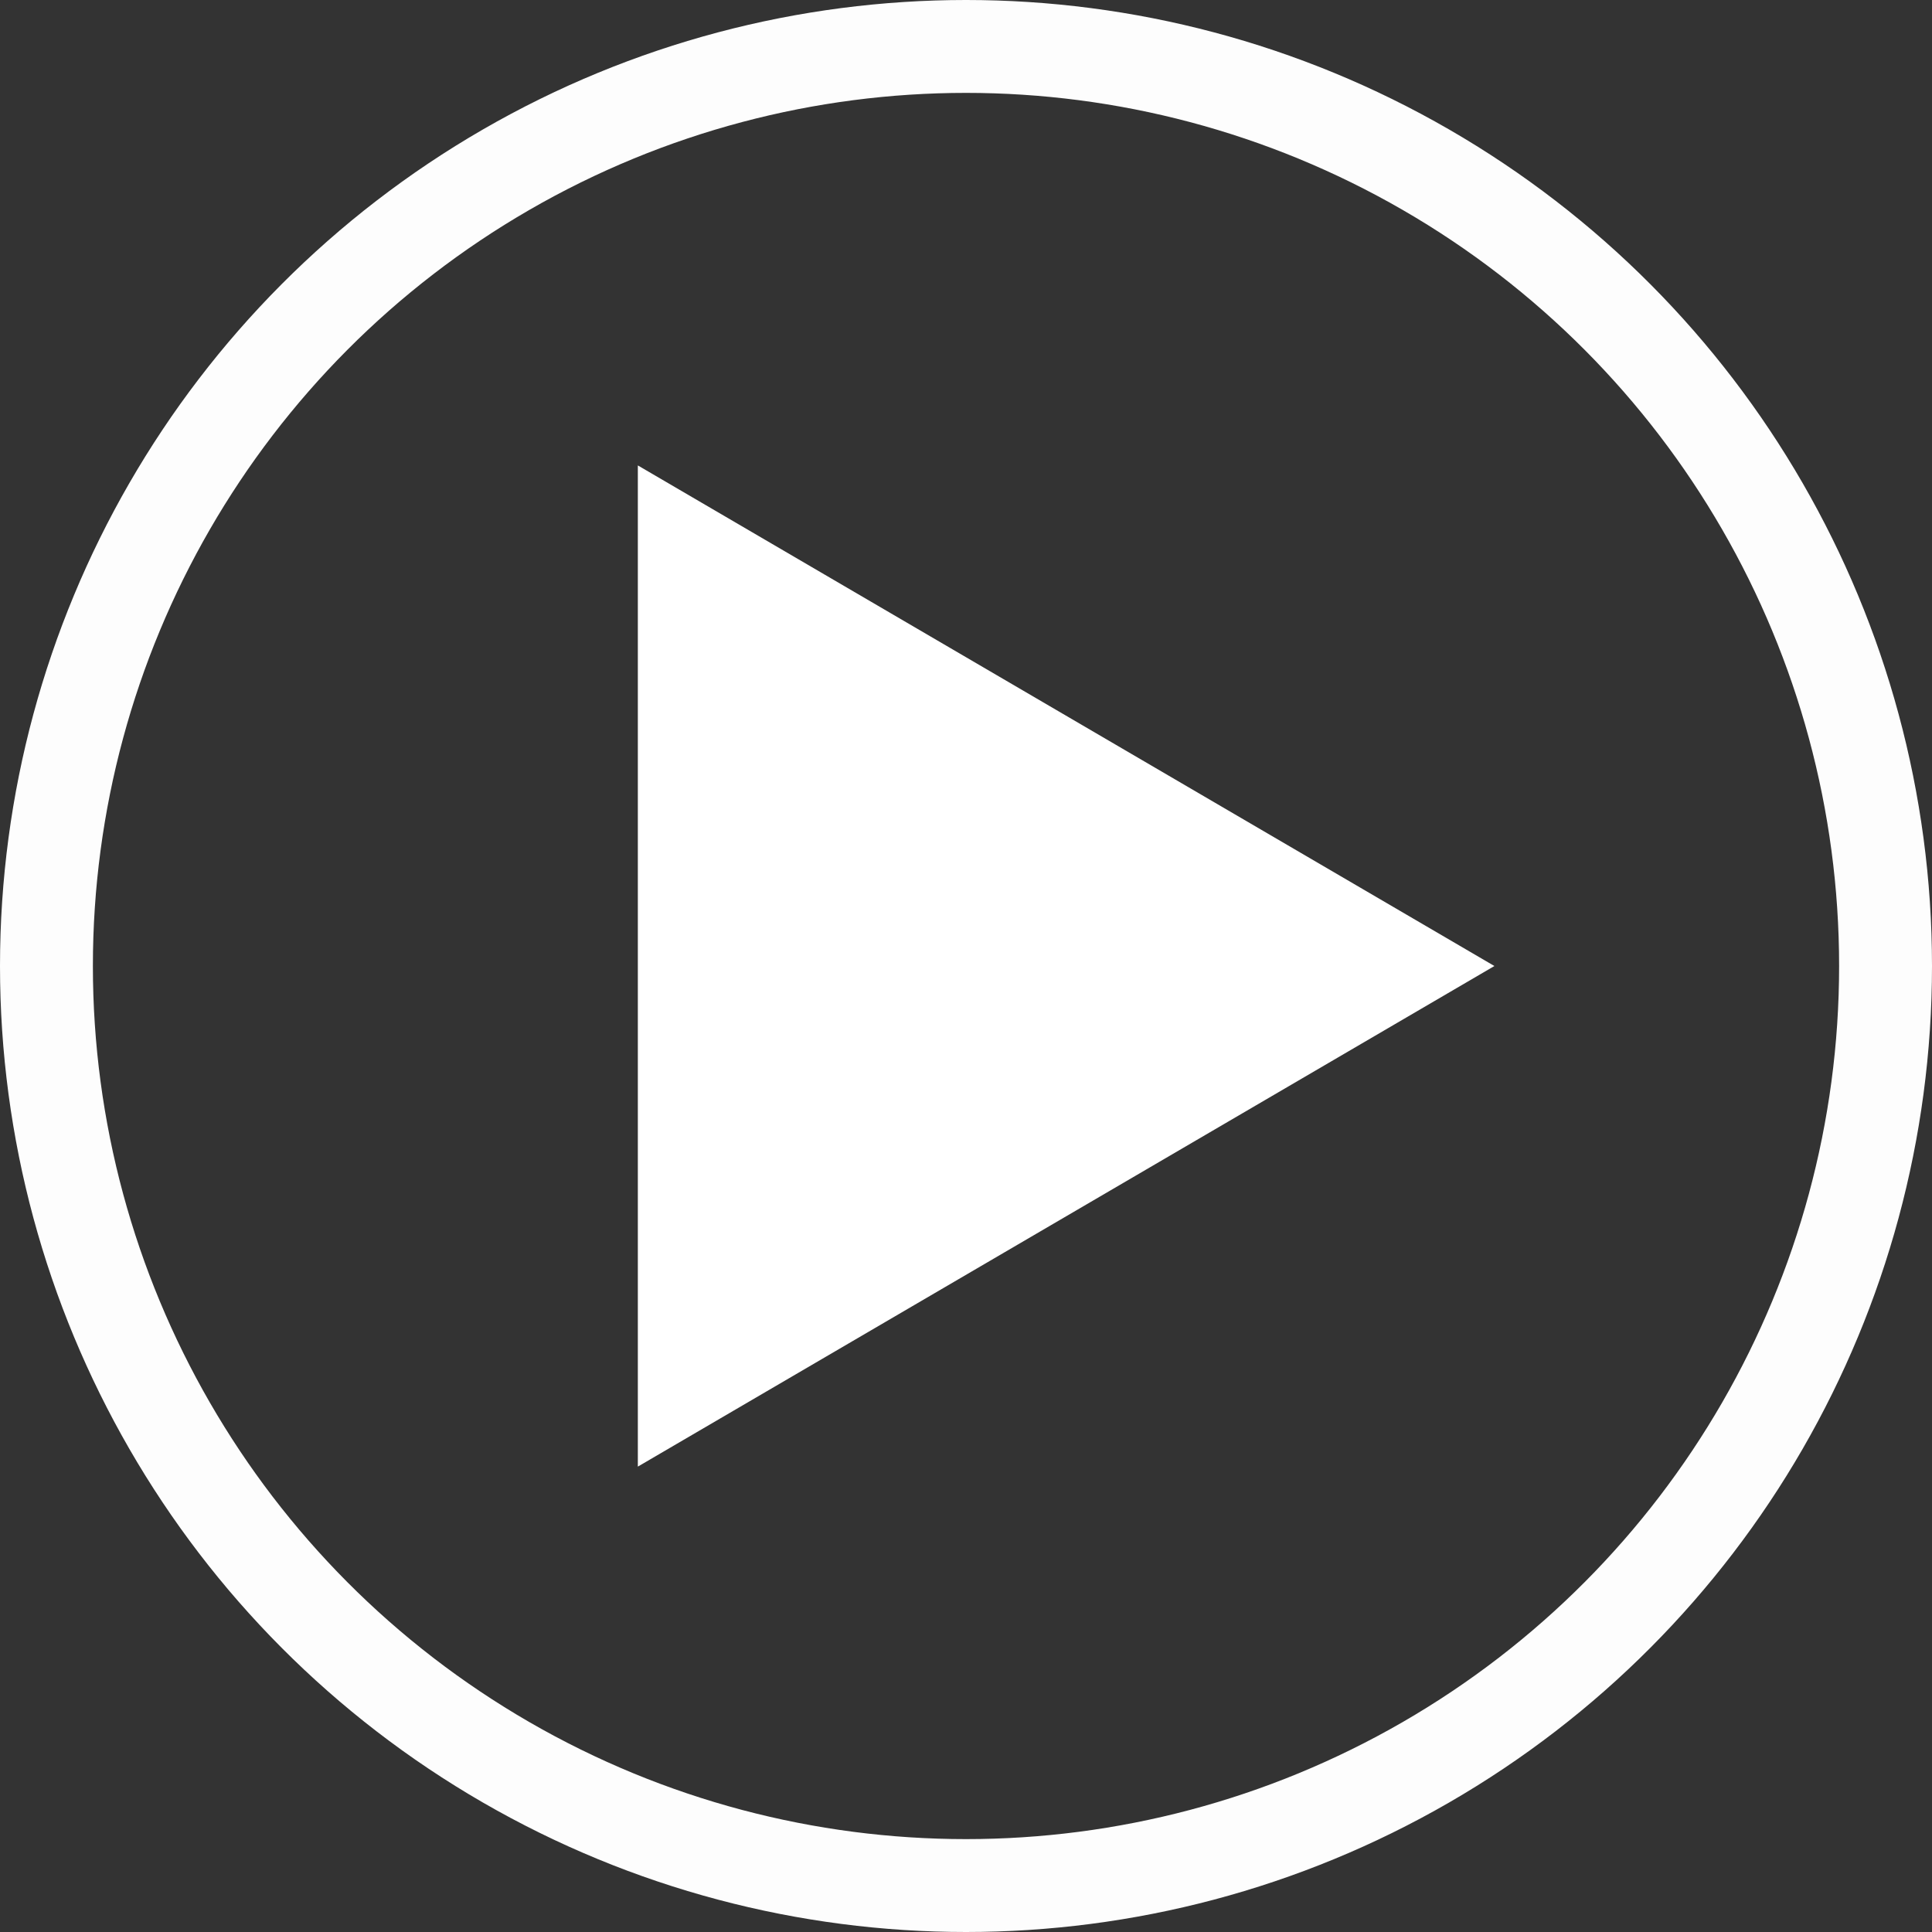 <svg xmlns="http://www.w3.org/2000/svg" width="104" height="104" viewBox="0 0 104 104">
  <rect x="0" y="0" width="104" height="104" fill="#333333" stroke="none"/>
  <g id="Gruppe_380" data-name="Gruppe 380" transform="translate(-580.816 -2765.816)">
    <path id="Polygon_3" data-name="Polygon 3" d="M26.947,0,53.894,46.109H0Z" transform="translate(661.26 2790.87) rotate(90)" fill="#fff"/>
    <g id="Ellipse_2" data-name="Ellipse 2" transform="translate(580.816 2765.816)" fill="none" stroke="#fdfdfd" stroke-width="5">
      <circle cx="52" cy="52" r="52" stroke="none"/>
      <circle cx="52" cy="52" r="49.5" fill="none"/>
    </g>
  </g>
</svg>
